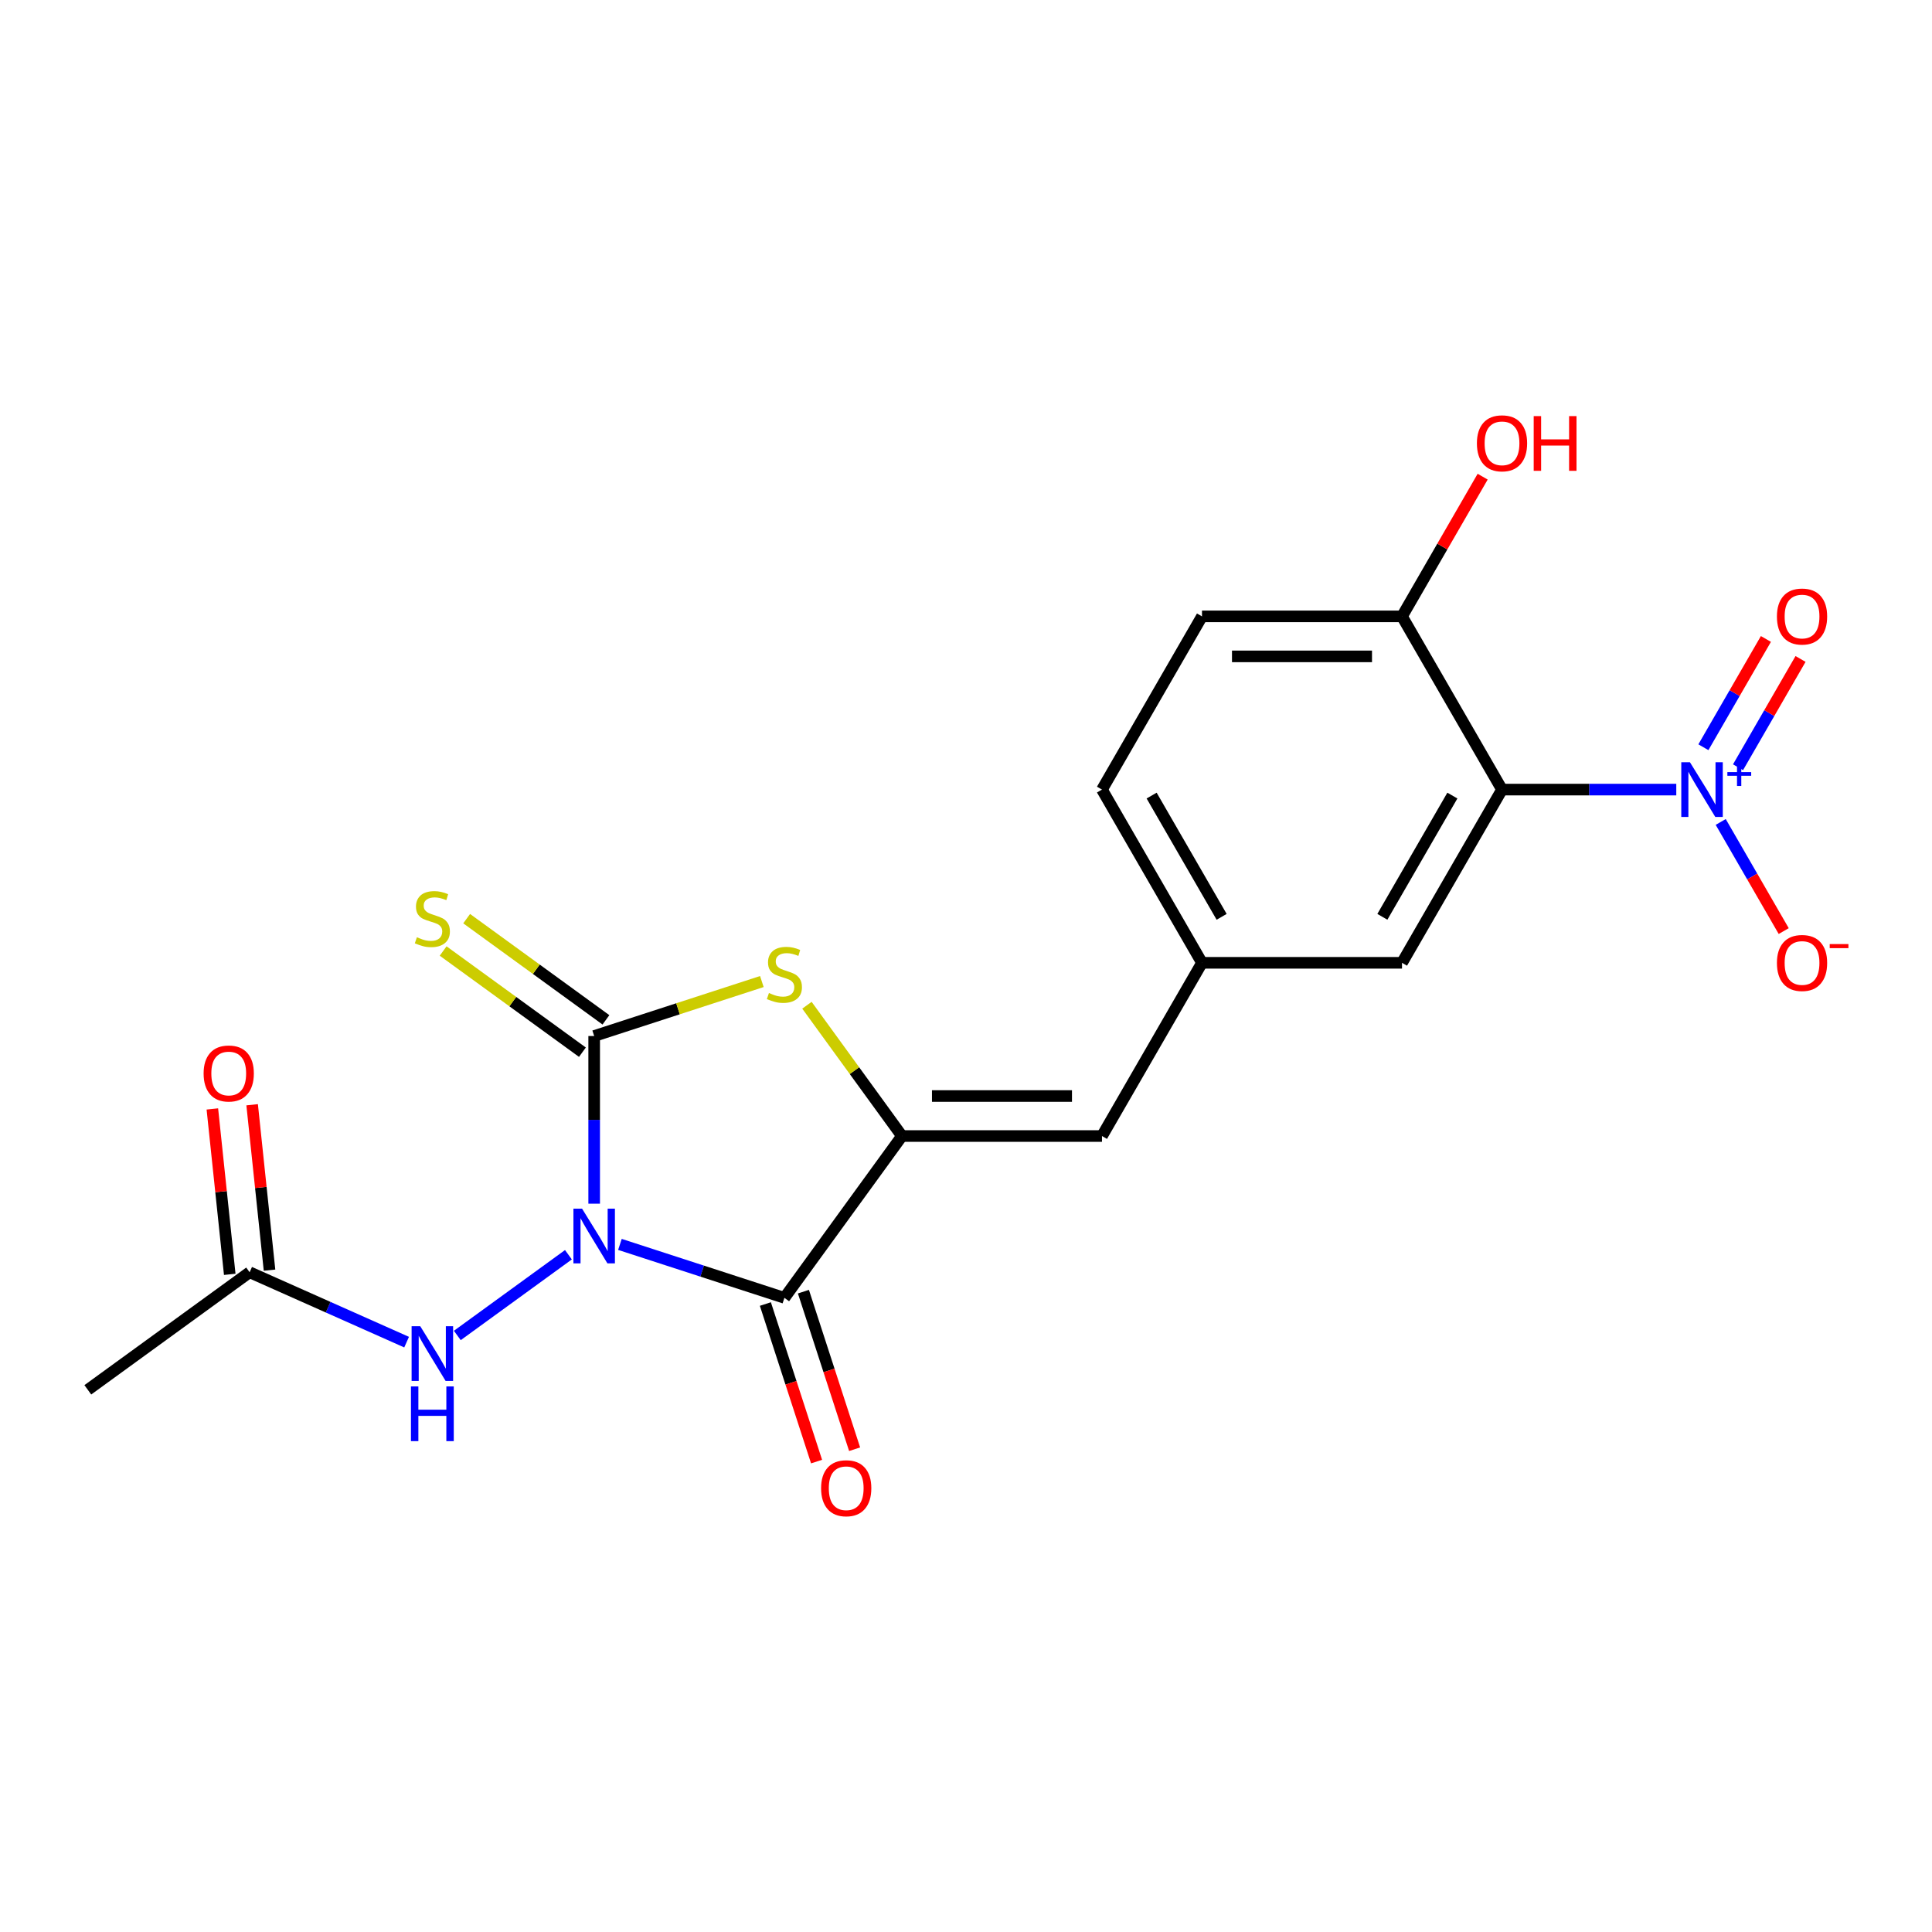 <?xml version='1.0' encoding='iso-8859-1'?>
<svg version='1.1' baseProfile='full'
              xmlns='http://www.w3.org/2000/svg'
                      xmlns:rdkit='http://www.rdkit.org/xml'
                      xmlns:xlink='http://www.w3.org/1999/xlink'
                  xml:space='preserve'
width='1000px' height='1000px' viewBox='0 0 1000 1000'>
<!-- END OF HEADER -->
<rect style='opacity:1.0;fill:#FFFFFF;stroke:none' width='1000' height='1000' x='0' y='0'> </rect>
<path class='bond-0' d='M 320.872,644.102 L 363.438,657.932' style='fill:none;fill-rule:evenodd;stroke:#0000FF;stroke-width:6px;stroke-linecap:butt;stroke-linejoin:miter;stroke-opacity:1' />
<path class='bond-0' d='M 363.438,657.932 L 406.004,671.763' style='fill:none;fill-rule:evenodd;stroke:#000000;stroke-width:6px;stroke-linecap:butt;stroke-linejoin:miter;stroke-opacity:1' />
<path class='bond-1' d='M 307.543,623.023 L 307.543,579.633' style='fill:none;fill-rule:evenodd;stroke:#0000FF;stroke-width:6px;stroke-linecap:butt;stroke-linejoin:miter;stroke-opacity:1' />
<path class='bond-1' d='M 307.543,579.633 L 307.543,536.243' style='fill:none;fill-rule:evenodd;stroke:#000000;stroke-width:6px;stroke-linecap:butt;stroke-linejoin:miter;stroke-opacity:1' />
<path class='bond-6' d='M 294.215,649.455 L 236.704,691.239' style='fill:none;fill-rule:evenodd;stroke:#0000FF;stroke-width:6px;stroke-linecap:butt;stroke-linejoin:miter;stroke-opacity:1' />
<path class='bond-2' d='M 406.004,671.763 L 466.856,588.007' style='fill:none;fill-rule:evenodd;stroke:#000000;stroke-width:6px;stroke-linecap:butt;stroke-linejoin:miter;stroke-opacity:1' />
<path class='bond-13' d='M 396.158,674.962 L 409.407,715.739' style='fill:none;fill-rule:evenodd;stroke:#000000;stroke-width:6px;stroke-linecap:butt;stroke-linejoin:miter;stroke-opacity:1' />
<path class='bond-13' d='M 409.407,715.739 L 422.656,756.515' style='fill:none;fill-rule:evenodd;stroke:#FF0000;stroke-width:6px;stroke-linecap:butt;stroke-linejoin:miter;stroke-opacity:1' />
<path class='bond-13' d='M 415.85,668.564 L 429.099,709.34' style='fill:none;fill-rule:evenodd;stroke:#000000;stroke-width:6px;stroke-linecap:butt;stroke-linejoin:miter;stroke-opacity:1' />
<path class='bond-13' d='M 429.099,709.34 L 442.348,750.116' style='fill:none;fill-rule:evenodd;stroke:#FF0000;stroke-width:6px;stroke-linecap:butt;stroke-linejoin:miter;stroke-opacity:1' />
<path class='bond-3' d='M 307.543,536.243 L 350.94,522.143' style='fill:none;fill-rule:evenodd;stroke:#000000;stroke-width:6px;stroke-linecap:butt;stroke-linejoin:miter;stroke-opacity:1' />
<path class='bond-3' d='M 350.94,522.143 L 394.336,508.043' style='fill:none;fill-rule:evenodd;stroke:#CCCC00;stroke-width:6px;stroke-linecap:butt;stroke-linejoin:miter;stroke-opacity:1' />
<path class='bond-8' d='M 313.629,527.868 L 277.585,501.68' style='fill:none;fill-rule:evenodd;stroke:#000000;stroke-width:6px;stroke-linecap:butt;stroke-linejoin:miter;stroke-opacity:1' />
<path class='bond-8' d='M 277.585,501.68 L 241.541,475.493' style='fill:none;fill-rule:evenodd;stroke:#CCCC00;stroke-width:6px;stroke-linecap:butt;stroke-linejoin:miter;stroke-opacity:1' />
<path class='bond-8' d='M 301.458,544.619 L 265.414,518.432' style='fill:none;fill-rule:evenodd;stroke:#000000;stroke-width:6px;stroke-linecap:butt;stroke-linejoin:miter;stroke-opacity:1' />
<path class='bond-8' d='M 265.414,518.432 L 229.371,492.244' style='fill:none;fill-rule:evenodd;stroke:#CCCC00;stroke-width:6px;stroke-linecap:butt;stroke-linejoin:miter;stroke-opacity:1' />
<path class='bond-7' d='M 466.856,588.007 L 570.384,588.007' style='fill:none;fill-rule:evenodd;stroke:#000000;stroke-width:6px;stroke-linecap:butt;stroke-linejoin:miter;stroke-opacity:1' />
<path class='bond-7' d='M 482.386,567.302 L 554.855,567.302' style='fill:none;fill-rule:evenodd;stroke:#000000;stroke-width:6px;stroke-linecap:butt;stroke-linejoin:miter;stroke-opacity:1' />
<path class='bond-21' d='M 466.856,588.007 L 442.264,554.159' style='fill:none;fill-rule:evenodd;stroke:#000000;stroke-width:6px;stroke-linecap:butt;stroke-linejoin:miter;stroke-opacity:1' />
<path class='bond-21' d='M 442.264,554.159 L 417.672,520.311' style='fill:none;fill-rule:evenodd;stroke:#CCCC00;stroke-width:6px;stroke-linecap:butt;stroke-linejoin:miter;stroke-opacity:1' />
<path class='bond-4' d='M 867.639,408.692 L 822.54,408.692' style='fill:none;fill-rule:evenodd;stroke:#0000FF;stroke-width:6px;stroke-linecap:butt;stroke-linejoin:miter;stroke-opacity:1' />
<path class='bond-4' d='M 822.54,408.692 L 777.44,408.692' style='fill:none;fill-rule:evenodd;stroke:#000000;stroke-width:6px;stroke-linecap:butt;stroke-linejoin:miter;stroke-opacity:1' />
<path class='bond-12' d='M 890.637,425.44 L 906.943,453.682' style='fill:none;fill-rule:evenodd;stroke:#0000FF;stroke-width:6px;stroke-linecap:butt;stroke-linejoin:miter;stroke-opacity:1' />
<path class='bond-12' d='M 906.943,453.682 L 923.249,481.925' style='fill:none;fill-rule:evenodd;stroke:#FF0000;stroke-width:6px;stroke-linecap:butt;stroke-linejoin:miter;stroke-opacity:1' />
<path class='bond-14' d='M 899.603,397.12 L 915.782,369.098' style='fill:none;fill-rule:evenodd;stroke:#0000FF;stroke-width:6px;stroke-linecap:butt;stroke-linejoin:miter;stroke-opacity:1' />
<path class='bond-14' d='M 915.782,369.098 L 931.96,341.075' style='fill:none;fill-rule:evenodd;stroke:#FF0000;stroke-width:6px;stroke-linecap:butt;stroke-linejoin:miter;stroke-opacity:1' />
<path class='bond-14' d='M 881.671,386.767 L 897.85,358.745' style='fill:none;fill-rule:evenodd;stroke:#0000FF;stroke-width:6px;stroke-linecap:butt;stroke-linejoin:miter;stroke-opacity:1' />
<path class='bond-14' d='M 897.85,358.745 L 914.029,330.722' style='fill:none;fill-rule:evenodd;stroke:#FF0000;stroke-width:6px;stroke-linecap:butt;stroke-linejoin:miter;stroke-opacity:1' />
<path class='bond-5' d='M 777.44,408.692 L 725.676,498.35' style='fill:none;fill-rule:evenodd;stroke:#000000;stroke-width:6px;stroke-linecap:butt;stroke-linejoin:miter;stroke-opacity:1' />
<path class='bond-5' d='M 751.744,411.788 L 715.509,474.548' style='fill:none;fill-rule:evenodd;stroke:#000000;stroke-width:6px;stroke-linecap:butt;stroke-linejoin:miter;stroke-opacity:1' />
<path class='bond-22' d='M 777.44,408.692 L 725.676,319.034' style='fill:none;fill-rule:evenodd;stroke:#000000;stroke-width:6px;stroke-linecap:butt;stroke-linejoin:miter;stroke-opacity:1' />
<path class='bond-9' d='M 210.459,694.689 L 169.835,676.602' style='fill:none;fill-rule:evenodd;stroke:#0000FF;stroke-width:6px;stroke-linecap:butt;stroke-linejoin:miter;stroke-opacity:1' />
<path class='bond-9' d='M 169.835,676.602 L 129.21,658.515' style='fill:none;fill-rule:evenodd;stroke:#000000;stroke-width:6px;stroke-linecap:butt;stroke-linejoin:miter;stroke-opacity:1' />
<path class='bond-15' d='M 570.384,588.007 L 622.148,498.35' style='fill:none;fill-rule:evenodd;stroke:#000000;stroke-width:6px;stroke-linecap:butt;stroke-linejoin:miter;stroke-opacity:1' />
<path class='bond-16' d='M 139.506,657.433 L 135.007,614.626' style='fill:none;fill-rule:evenodd;stroke:#000000;stroke-width:6px;stroke-linecap:butt;stroke-linejoin:miter;stroke-opacity:1' />
<path class='bond-16' d='M 135.007,614.626 L 130.508,571.82' style='fill:none;fill-rule:evenodd;stroke:#FF0000;stroke-width:6px;stroke-linecap:butt;stroke-linejoin:miter;stroke-opacity:1' />
<path class='bond-16' d='M 118.914,659.597 L 114.415,616.791' style='fill:none;fill-rule:evenodd;stroke:#000000;stroke-width:6px;stroke-linecap:butt;stroke-linejoin:miter;stroke-opacity:1' />
<path class='bond-16' d='M 114.415,616.791 L 109.916,573.984' style='fill:none;fill-rule:evenodd;stroke:#FF0000;stroke-width:6px;stroke-linecap:butt;stroke-linejoin:miter;stroke-opacity:1' />
<path class='bond-20' d='M 129.21,658.515 L 45.455,719.367' style='fill:none;fill-rule:evenodd;stroke:#000000;stroke-width:6px;stroke-linecap:butt;stroke-linejoin:miter;stroke-opacity:1' />
<path class='bond-10' d='M 725.676,319.034 L 622.148,319.034' style='fill:none;fill-rule:evenodd;stroke:#000000;stroke-width:6px;stroke-linecap:butt;stroke-linejoin:miter;stroke-opacity:1' />
<path class='bond-10' d='M 710.147,339.74 L 637.677,339.74' style='fill:none;fill-rule:evenodd;stroke:#000000;stroke-width:6px;stroke-linecap:butt;stroke-linejoin:miter;stroke-opacity:1' />
<path class='bond-19' d='M 725.676,319.034 L 746.55,282.879' style='fill:none;fill-rule:evenodd;stroke:#000000;stroke-width:6px;stroke-linecap:butt;stroke-linejoin:miter;stroke-opacity:1' />
<path class='bond-19' d='M 746.55,282.879 L 767.424,246.725' style='fill:none;fill-rule:evenodd;stroke:#FF0000;stroke-width:6px;stroke-linecap:butt;stroke-linejoin:miter;stroke-opacity:1' />
<path class='bond-11' d='M 725.676,498.35 L 622.148,498.35' style='fill:none;fill-rule:evenodd;stroke:#000000;stroke-width:6px;stroke-linecap:butt;stroke-linejoin:miter;stroke-opacity:1' />
<path class='bond-18' d='M 622.148,498.35 L 570.384,408.692' style='fill:none;fill-rule:evenodd;stroke:#000000;stroke-width:6px;stroke-linecap:butt;stroke-linejoin:miter;stroke-opacity:1' />
<path class='bond-18' d='M 632.315,474.548 L 596.08,411.788' style='fill:none;fill-rule:evenodd;stroke:#000000;stroke-width:6px;stroke-linecap:butt;stroke-linejoin:miter;stroke-opacity:1' />
<path class='bond-17' d='M 622.148,319.034 L 570.384,408.692' style='fill:none;fill-rule:evenodd;stroke:#000000;stroke-width:6px;stroke-linecap:butt;stroke-linejoin:miter;stroke-opacity:1' />
<path  class='atom-0' d='M 301.283 625.611
L 310.563 640.611
Q 311.483 642.091, 312.963 644.771
Q 314.443 647.451, 314.523 647.611
L 314.523 625.611
L 318.283 625.611
L 318.283 653.931
L 314.403 653.931
L 304.443 637.531
Q 303.283 635.611, 302.043 633.411
Q 300.843 631.211, 300.483 630.531
L 300.483 653.931
L 296.803 653.931
L 296.803 625.611
L 301.283 625.611
' fill='#0000FF'/>
<path  class='atom-4' d='M 398.004 513.972
Q 398.324 514.092, 399.644 514.652
Q 400.964 515.212, 402.404 515.572
Q 403.884 515.892, 405.324 515.892
Q 408.004 515.892, 409.564 514.612
Q 411.124 513.292, 411.124 511.012
Q 411.124 509.452, 410.324 508.492
Q 409.564 507.532, 408.364 507.012
Q 407.164 506.492, 405.164 505.892
Q 402.644 505.132, 401.124 504.412
Q 399.644 503.692, 398.564 502.172
Q 397.524 500.652, 397.524 498.092
Q 397.524 494.532, 399.924 492.332
Q 402.364 490.132, 407.164 490.132
Q 410.444 490.132, 414.164 491.692
L 413.244 494.772
Q 409.844 493.372, 407.284 493.372
Q 404.524 493.372, 403.004 494.532
Q 401.484 495.652, 401.524 497.612
Q 401.524 499.132, 402.284 500.052
Q 403.084 500.972, 404.204 501.492
Q 405.364 502.012, 407.284 502.612
Q 409.844 503.412, 411.364 504.212
Q 412.884 505.012, 413.964 506.652
Q 415.084 508.252, 415.084 511.012
Q 415.084 514.932, 412.444 517.052
Q 409.844 519.132, 405.484 519.132
Q 402.964 519.132, 401.044 518.572
Q 399.164 518.052, 396.924 517.132
L 398.004 513.972
' fill='#CCCC00'/>
<path  class='atom-5' d='M 874.708 394.532
L 883.988 409.532
Q 884.908 411.012, 886.388 413.692
Q 887.868 416.372, 887.948 416.532
L 887.948 394.532
L 891.708 394.532
L 891.708 422.852
L 887.828 422.852
L 877.868 406.452
Q 876.708 404.532, 875.468 402.332
Q 874.268 400.132, 873.908 399.452
L 873.908 422.852
L 870.228 422.852
L 870.228 394.532
L 874.708 394.532
' fill='#0000FF'/>
<path  class='atom-5' d='M 894.084 399.637
L 899.073 399.637
L 899.073 394.383
L 901.291 394.383
L 901.291 399.637
L 906.412 399.637
L 906.412 401.537
L 901.291 401.537
L 901.291 406.817
L 899.073 406.817
L 899.073 401.537
L 894.084 401.537
L 894.084 399.637
' fill='#0000FF'/>
<path  class='atom-7' d='M 217.528 686.463
L 226.808 701.463
Q 227.728 702.943, 229.208 705.623
Q 230.688 708.303, 230.768 708.463
L 230.768 686.463
L 234.528 686.463
L 234.528 714.783
L 230.648 714.783
L 220.688 698.383
Q 219.528 696.463, 218.288 694.263
Q 217.088 692.063, 216.728 691.383
L 216.728 714.783
L 213.048 714.783
L 213.048 686.463
L 217.528 686.463
' fill='#0000FF'/>
<path  class='atom-7' d='M 212.708 717.615
L 216.548 717.615
L 216.548 729.655
L 231.028 729.655
L 231.028 717.615
L 234.868 717.615
L 234.868 745.935
L 231.028 745.935
L 231.028 732.855
L 216.548 732.855
L 216.548 745.935
L 212.708 745.935
L 212.708 717.615
' fill='#0000FF'/>
<path  class='atom-9' d='M 215.788 485.111
Q 216.108 485.231, 217.428 485.791
Q 218.748 486.351, 220.188 486.711
Q 221.668 487.031, 223.108 487.031
Q 225.788 487.031, 227.348 485.751
Q 228.908 484.431, 228.908 482.151
Q 228.908 480.591, 228.108 479.631
Q 227.348 478.671, 226.148 478.151
Q 224.948 477.631, 222.948 477.031
Q 220.428 476.271, 218.908 475.551
Q 217.428 474.831, 216.348 473.311
Q 215.308 471.791, 215.308 469.231
Q 215.308 465.671, 217.708 463.471
Q 220.148 461.271, 224.948 461.271
Q 228.228 461.271, 231.948 462.831
L 231.028 465.911
Q 227.628 464.511, 225.068 464.511
Q 222.308 464.511, 220.788 465.671
Q 219.268 466.791, 219.308 468.751
Q 219.308 470.271, 220.068 471.191
Q 220.868 472.111, 221.988 472.631
Q 223.148 473.151, 225.068 473.751
Q 227.628 474.551, 229.148 475.351
Q 230.668 476.151, 231.748 477.791
Q 232.868 479.391, 232.868 482.151
Q 232.868 486.071, 230.228 488.191
Q 227.628 490.271, 223.268 490.271
Q 220.748 490.271, 218.828 489.711
Q 216.948 489.191, 214.708 488.271
L 215.788 485.111
' fill='#CCCC00'/>
<path  class='atom-13' d='M 919.732 498.43
Q 919.732 491.63, 923.092 487.83
Q 926.452 484.03, 932.732 484.03
Q 939.012 484.03, 942.372 487.83
Q 945.732 491.63, 945.732 498.43
Q 945.732 505.31, 942.332 509.23
Q 938.932 513.11, 932.732 513.11
Q 926.492 513.11, 923.092 509.23
Q 919.732 505.35, 919.732 498.43
M 932.732 509.91
Q 937.052 509.91, 939.372 507.03
Q 941.732 504.11, 941.732 498.43
Q 941.732 492.87, 939.372 490.07
Q 937.052 487.23, 932.732 487.23
Q 928.412 487.23, 926.052 490.03
Q 923.732 492.83, 923.732 498.43
Q 923.732 504.15, 926.052 507.03
Q 928.412 509.91, 932.732 509.91
' fill='#FF0000'/>
<path  class='atom-13' d='M 947.052 488.652
L 956.74 488.652
L 956.74 490.764
L 947.052 490.764
L 947.052 488.652
' fill='#FF0000'/>
<path  class='atom-14' d='M 424.996 770.304
Q 424.996 763.504, 428.356 759.704
Q 431.716 755.904, 437.996 755.904
Q 444.276 755.904, 447.636 759.704
Q 450.996 763.504, 450.996 770.304
Q 450.996 777.184, 447.596 781.104
Q 444.196 784.984, 437.996 784.984
Q 431.756 784.984, 428.356 781.104
Q 424.996 777.224, 424.996 770.304
M 437.996 781.784
Q 442.316 781.784, 444.636 778.904
Q 446.996 775.984, 446.996 770.304
Q 446.996 764.744, 444.636 761.944
Q 442.316 759.104, 437.996 759.104
Q 433.676 759.104, 431.316 761.904
Q 428.996 764.704, 428.996 770.304
Q 428.996 776.024, 431.316 778.904
Q 433.676 781.784, 437.996 781.784
' fill='#FF0000'/>
<path  class='atom-15' d='M 919.732 319.114
Q 919.732 312.314, 923.092 308.514
Q 926.452 304.714, 932.732 304.714
Q 939.012 304.714, 942.372 308.514
Q 945.732 312.314, 945.732 319.114
Q 945.732 325.994, 942.332 329.914
Q 938.932 333.794, 932.732 333.794
Q 926.492 333.794, 923.092 329.914
Q 919.732 326.034, 919.732 319.114
M 932.732 330.594
Q 937.052 330.594, 939.372 327.714
Q 941.732 324.794, 941.732 319.114
Q 941.732 313.554, 939.372 310.754
Q 937.052 307.914, 932.732 307.914
Q 928.412 307.914, 926.052 310.714
Q 923.732 313.514, 923.732 319.114
Q 923.732 324.834, 926.052 327.714
Q 928.412 330.594, 932.732 330.594
' fill='#FF0000'/>
<path  class='atom-17' d='M 105.389 555.634
Q 105.389 548.834, 108.749 545.034
Q 112.109 541.234, 118.389 541.234
Q 124.669 541.234, 128.029 545.034
Q 131.389 548.834, 131.389 555.634
Q 131.389 562.514, 127.989 566.434
Q 124.589 570.314, 118.389 570.314
Q 112.149 570.314, 108.749 566.434
Q 105.389 562.554, 105.389 555.634
M 118.389 567.114
Q 122.709 567.114, 125.029 564.234
Q 127.389 561.314, 127.389 555.634
Q 127.389 550.074, 125.029 547.274
Q 122.709 544.434, 118.389 544.434
Q 114.069 544.434, 111.709 547.234
Q 109.389 550.034, 109.389 555.634
Q 109.389 561.354, 111.709 564.234
Q 114.069 567.114, 118.389 567.114
' fill='#FF0000'/>
<path  class='atom-20' d='M 764.44 229.456
Q 764.44 222.656, 767.8 218.856
Q 771.16 215.056, 777.44 215.056
Q 783.72 215.056, 787.08 218.856
Q 790.44 222.656, 790.44 229.456
Q 790.44 236.336, 787.04 240.256
Q 783.64 244.136, 777.44 244.136
Q 771.2 244.136, 767.8 240.256
Q 764.44 236.376, 764.44 229.456
M 777.44 240.936
Q 781.76 240.936, 784.08 238.056
Q 786.44 235.136, 786.44 229.456
Q 786.44 223.896, 784.08 221.096
Q 781.76 218.256, 777.44 218.256
Q 773.12 218.256, 770.76 221.056
Q 768.44 223.856, 768.44 229.456
Q 768.44 235.176, 770.76 238.056
Q 773.12 240.936, 777.44 240.936
' fill='#FF0000'/>
<path  class='atom-20' d='M 793.84 215.376
L 797.68 215.376
L 797.68 227.416
L 812.16 227.416
L 812.16 215.376
L 816 215.376
L 816 243.696
L 812.16 243.696
L 812.16 230.616
L 797.68 230.616
L 797.68 243.696
L 793.84 243.696
L 793.84 215.376
' fill='#FF0000'/>
</svg>
